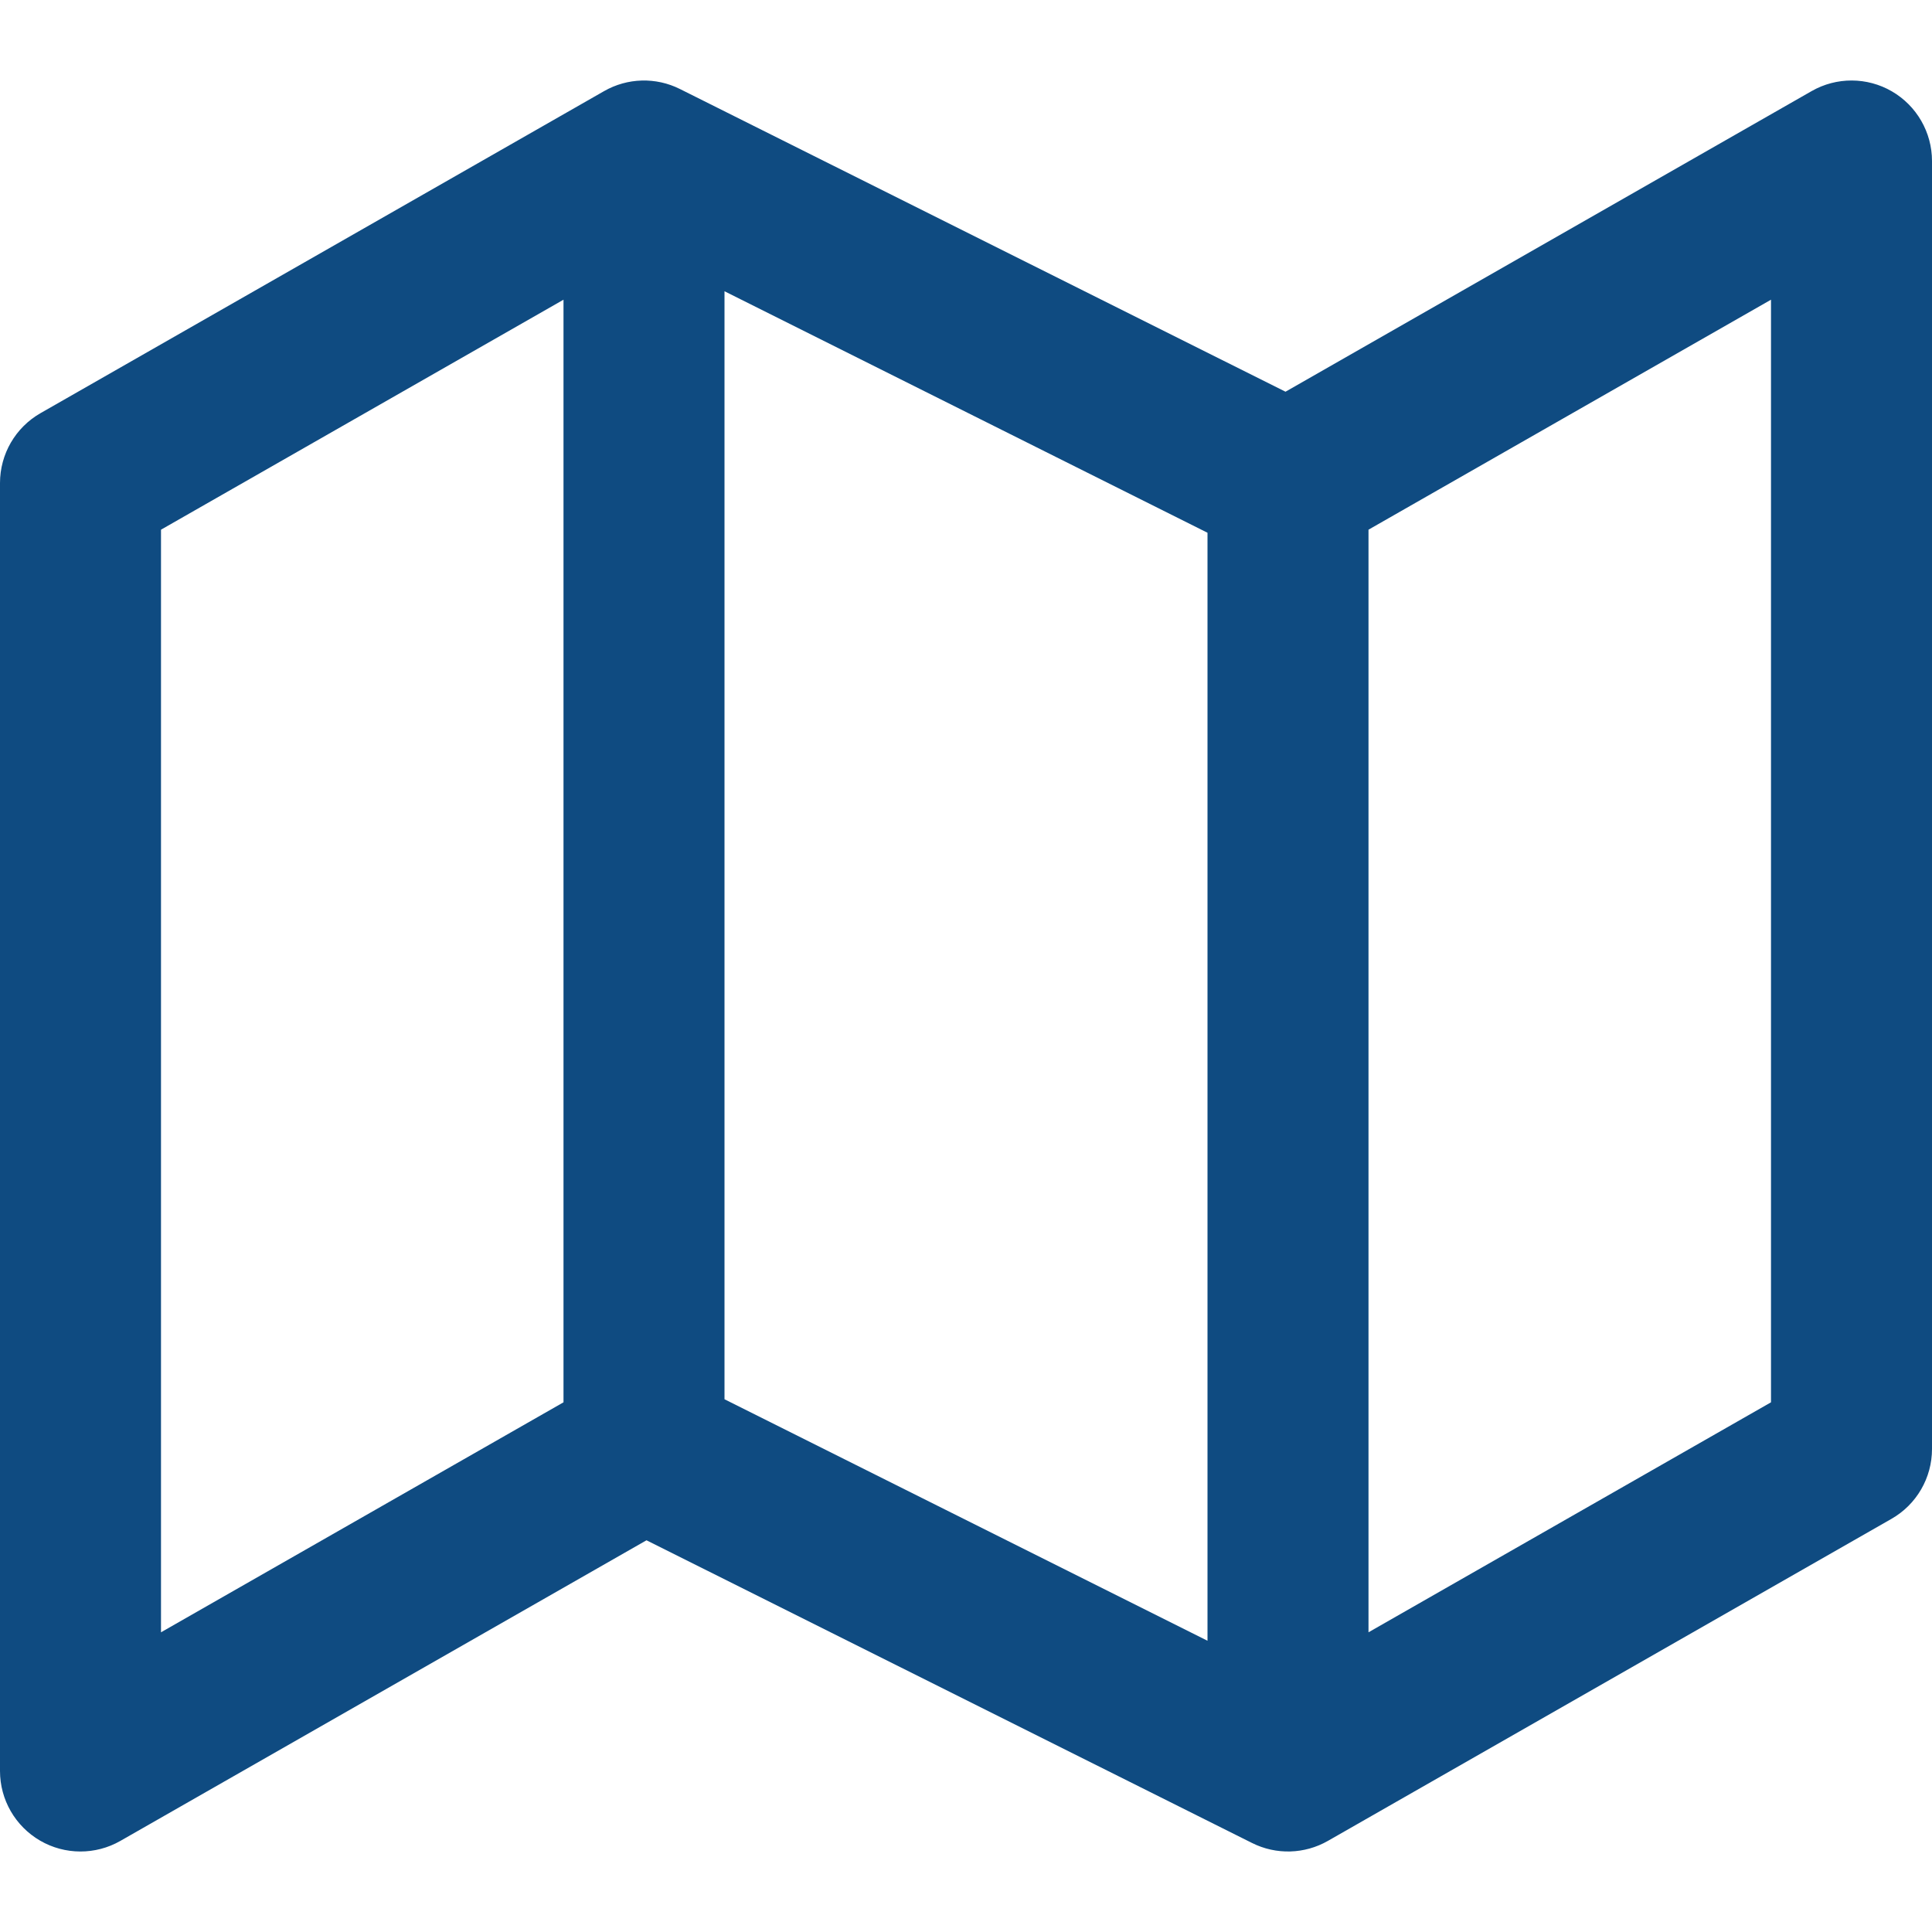 <?xml version="1.0" encoding="UTF-8"?> <svg xmlns="http://www.w3.org/2000/svg" width="24" height="24" viewBox="0 0 24 24" fill="none"> <g clip-path="url(#clip0_93_2958)"> <path fill-rule="evenodd" clip-rule="evenodd" d="M8.447 1.106C8.148 0.956 7.794 0.966 7.504 1.132L0.504 5.132C0.192 5.31 0 5.641 0 6L0 22C0 22.357 0.19 22.686 0.498 22.865C0.806 23.044 1.187 23.045 1.496 22.868L8.031 19.134L15.553 22.894C15.852 23.044 16.206 23.034 16.496 22.868L23.496 18.868C23.808 18.69 24 18.359 24 18L24 2C24 1.644 23.81 1.314 23.502 1.135C23.194 0.956 22.813 0.955 22.504 1.132L15.969 4.866L8.447 1.106ZM15 20.382L9 17.382L9 3.618L15 6.618L15 20.382ZM2 20.277L7 17.42L7 3.723L2 6.58L2 20.277ZM22 17.42L17 20.277L17 6.58L22 3.723L22 17.42Z" fill="#0F4B81"></path> </g> <defs> <clipPath id="clip0_93_2958"> <rect width="24" height="24" fill="white"></rect> </clipPath> </defs> </svg> 